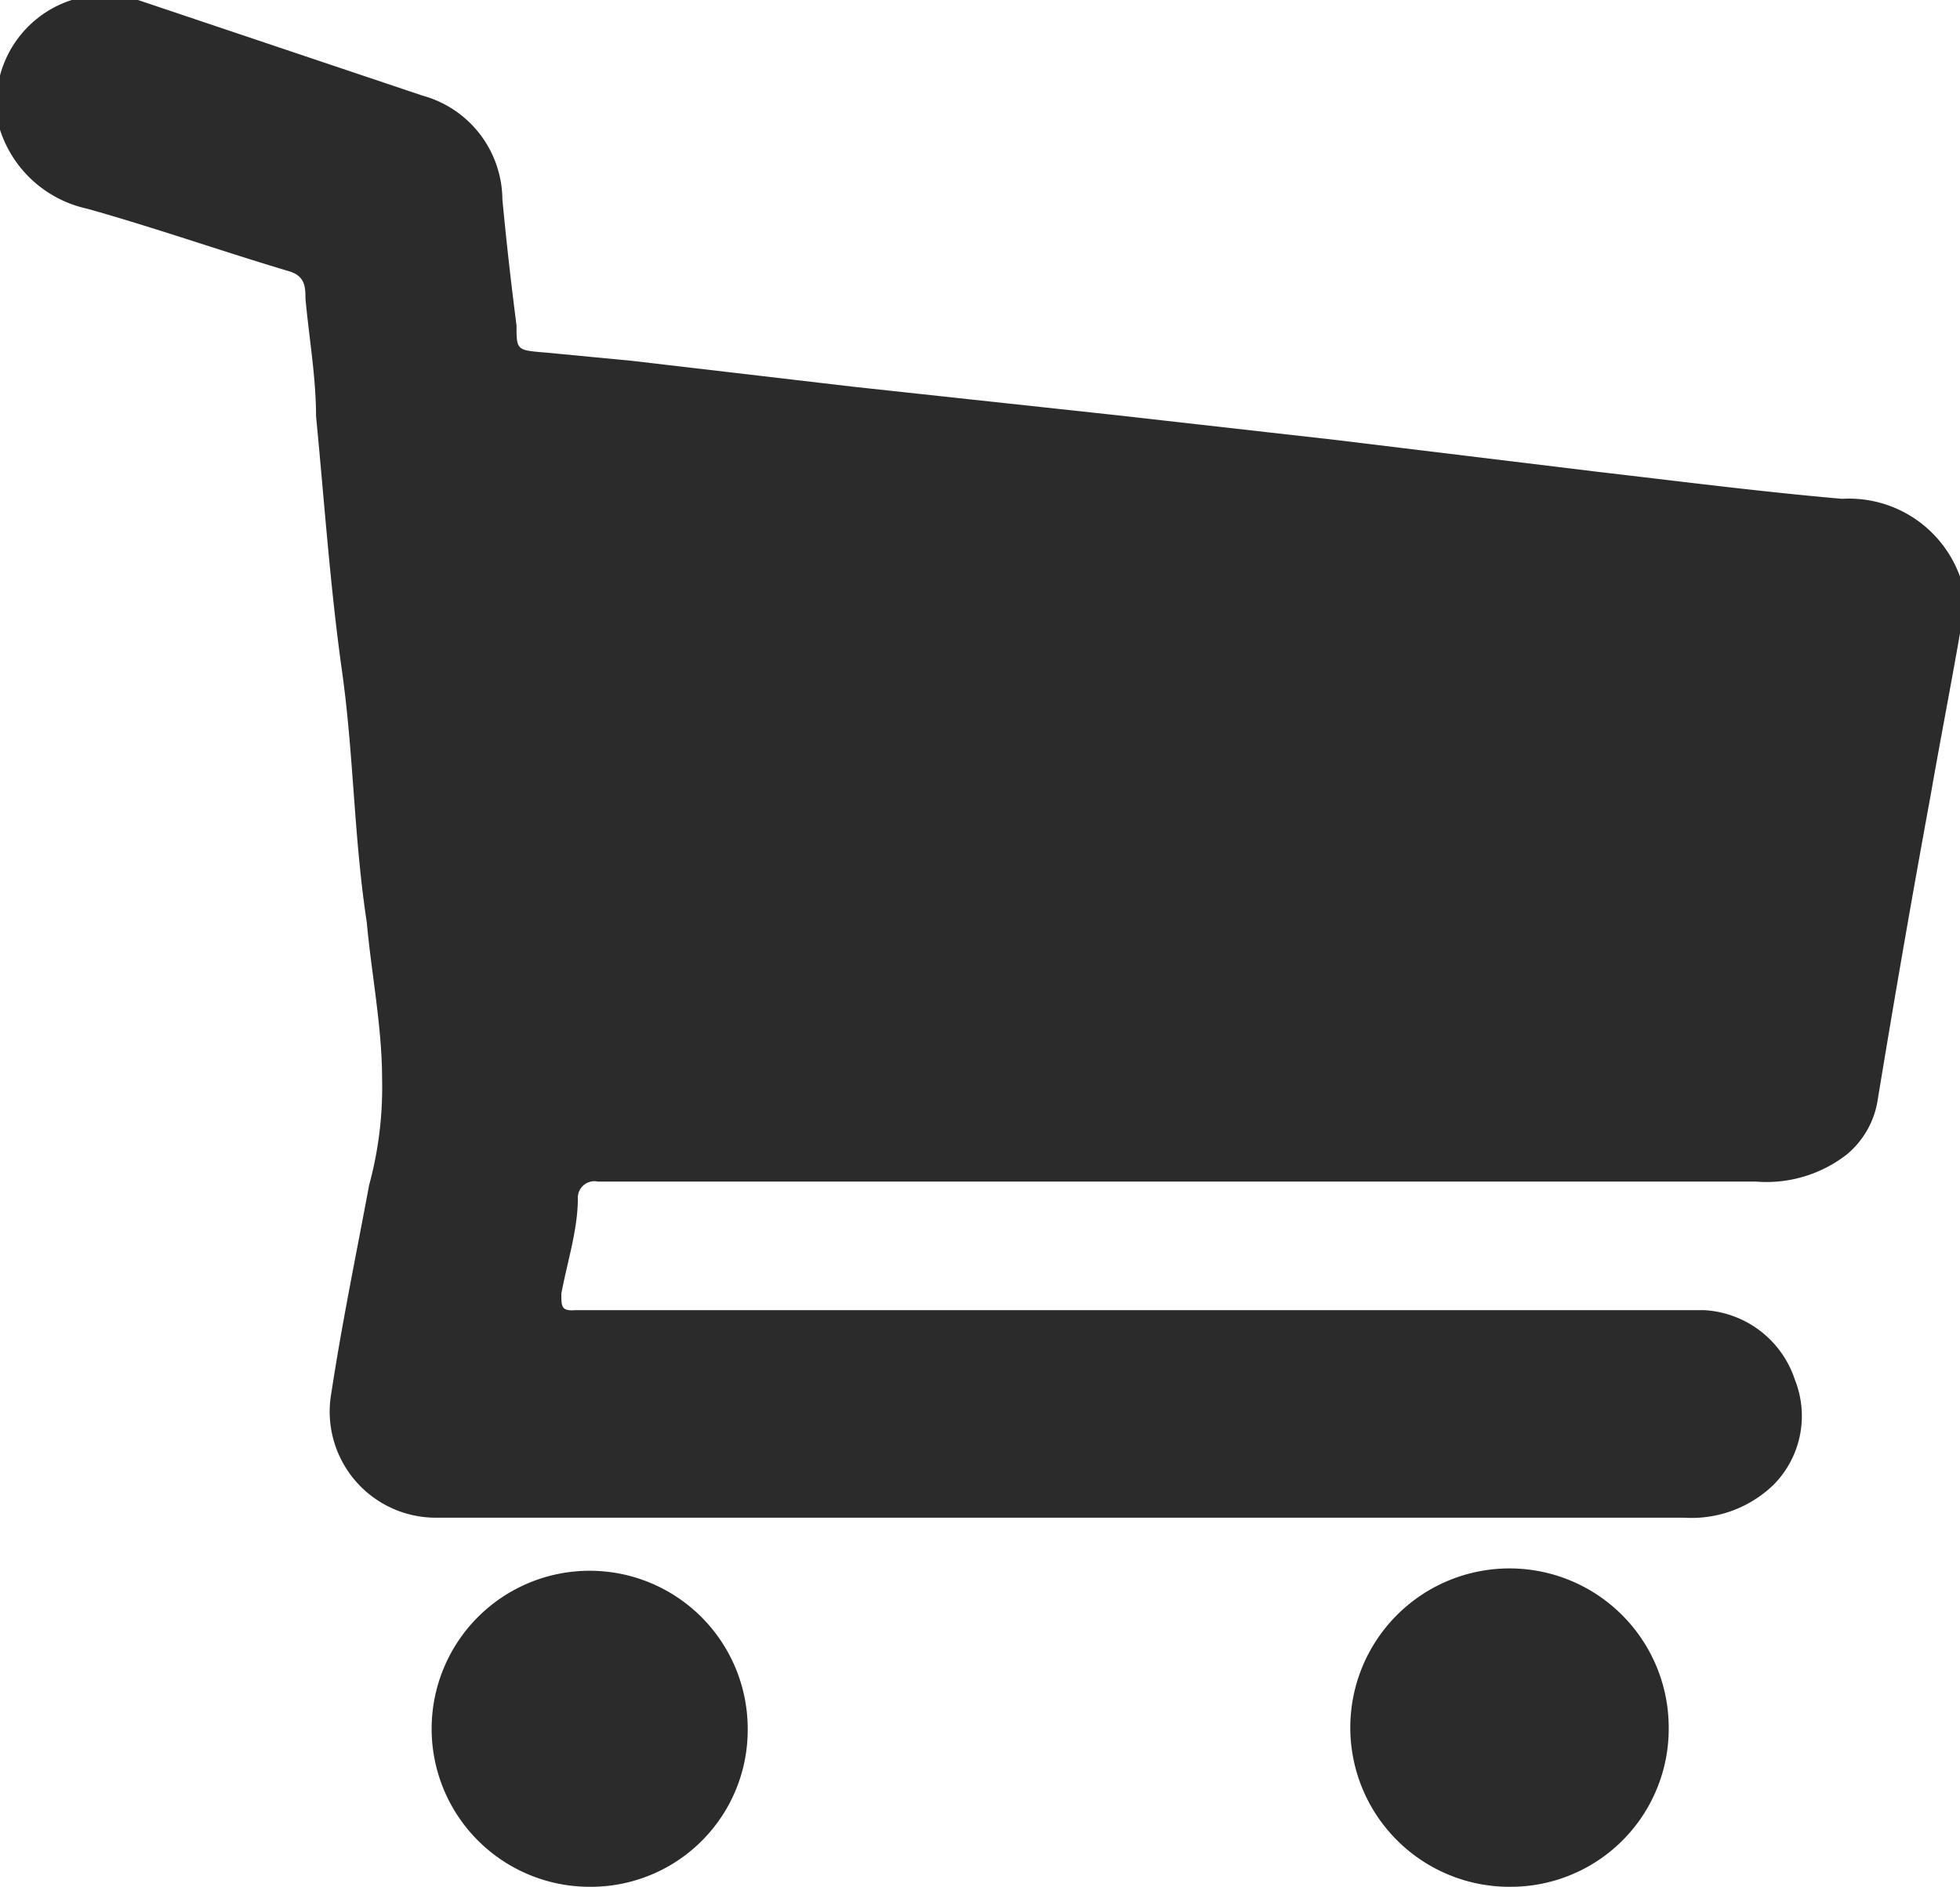 <svg xmlns="http://www.w3.org/2000/svg" viewBox="0 0 16.62 16"><defs><style>.cls-1{fill:#2b2b2b;}</style></defs><title>basket icon_1</title><g id="Layer_2" data-name="Layer 2"><g id="Layer_1-2" data-name="Layer 1"><g id="MVrNUT.tif"><path class="cls-1" d="M16.62,4.89v.48c-.08.46-.17.92-.25,1.38Q16.14,8,15.92,9.34a.75.75,0,0,1-.26.45,1.11,1.11,0,0,1-.77.23H5.07a.14.14,0,0,0-.17.14c0,.27-.09.54-.14.81,0,.11,0,.15.12.14h9.57a.86.86,0,0,1,.77.59.83.83,0,0,1-.18.89,1,1,0,0,1-.76.28H3.71a.9.9,0,0,1-.9-1.06c.09-.59.21-1.17.32-1.76a3.16,3.16,0,0,0,.11-.9c0-.44-.09-.89-.13-1.33C3,7.1,3,6.4,2.9,5.69s-.15-1.44-.22-2.16c0-.33-.06-.67-.09-1,0-.09,0-.19-.14-.23-.57-.17-1.14-.37-1.71-.53A1,1,0,0,1,0,1.1V.64A.92.92,0,0,1,1.17,0L3.58.81a.92.92,0,0,1,.68.88q.05.53.12,1.07c0,.21,0,.21.25.23l.73.07,1.88.22,2.22.24,1.86.21L13.54,4c.69.08,1.39.17,2.08.23A1,1,0,0,1,16.62,4.89Z"/><path class="cls-1" d="M12.82,16a1.35,1.35,0,1,1,1.33-1.35A1.34,1.34,0,0,1,12.82,16Z"/><path class="cls-1" d="M5,16a1.34,1.34,0,1,1,1.34-1.36A1.33,1.33,0,0,1,5,16Z"/></g></g></g></svg>